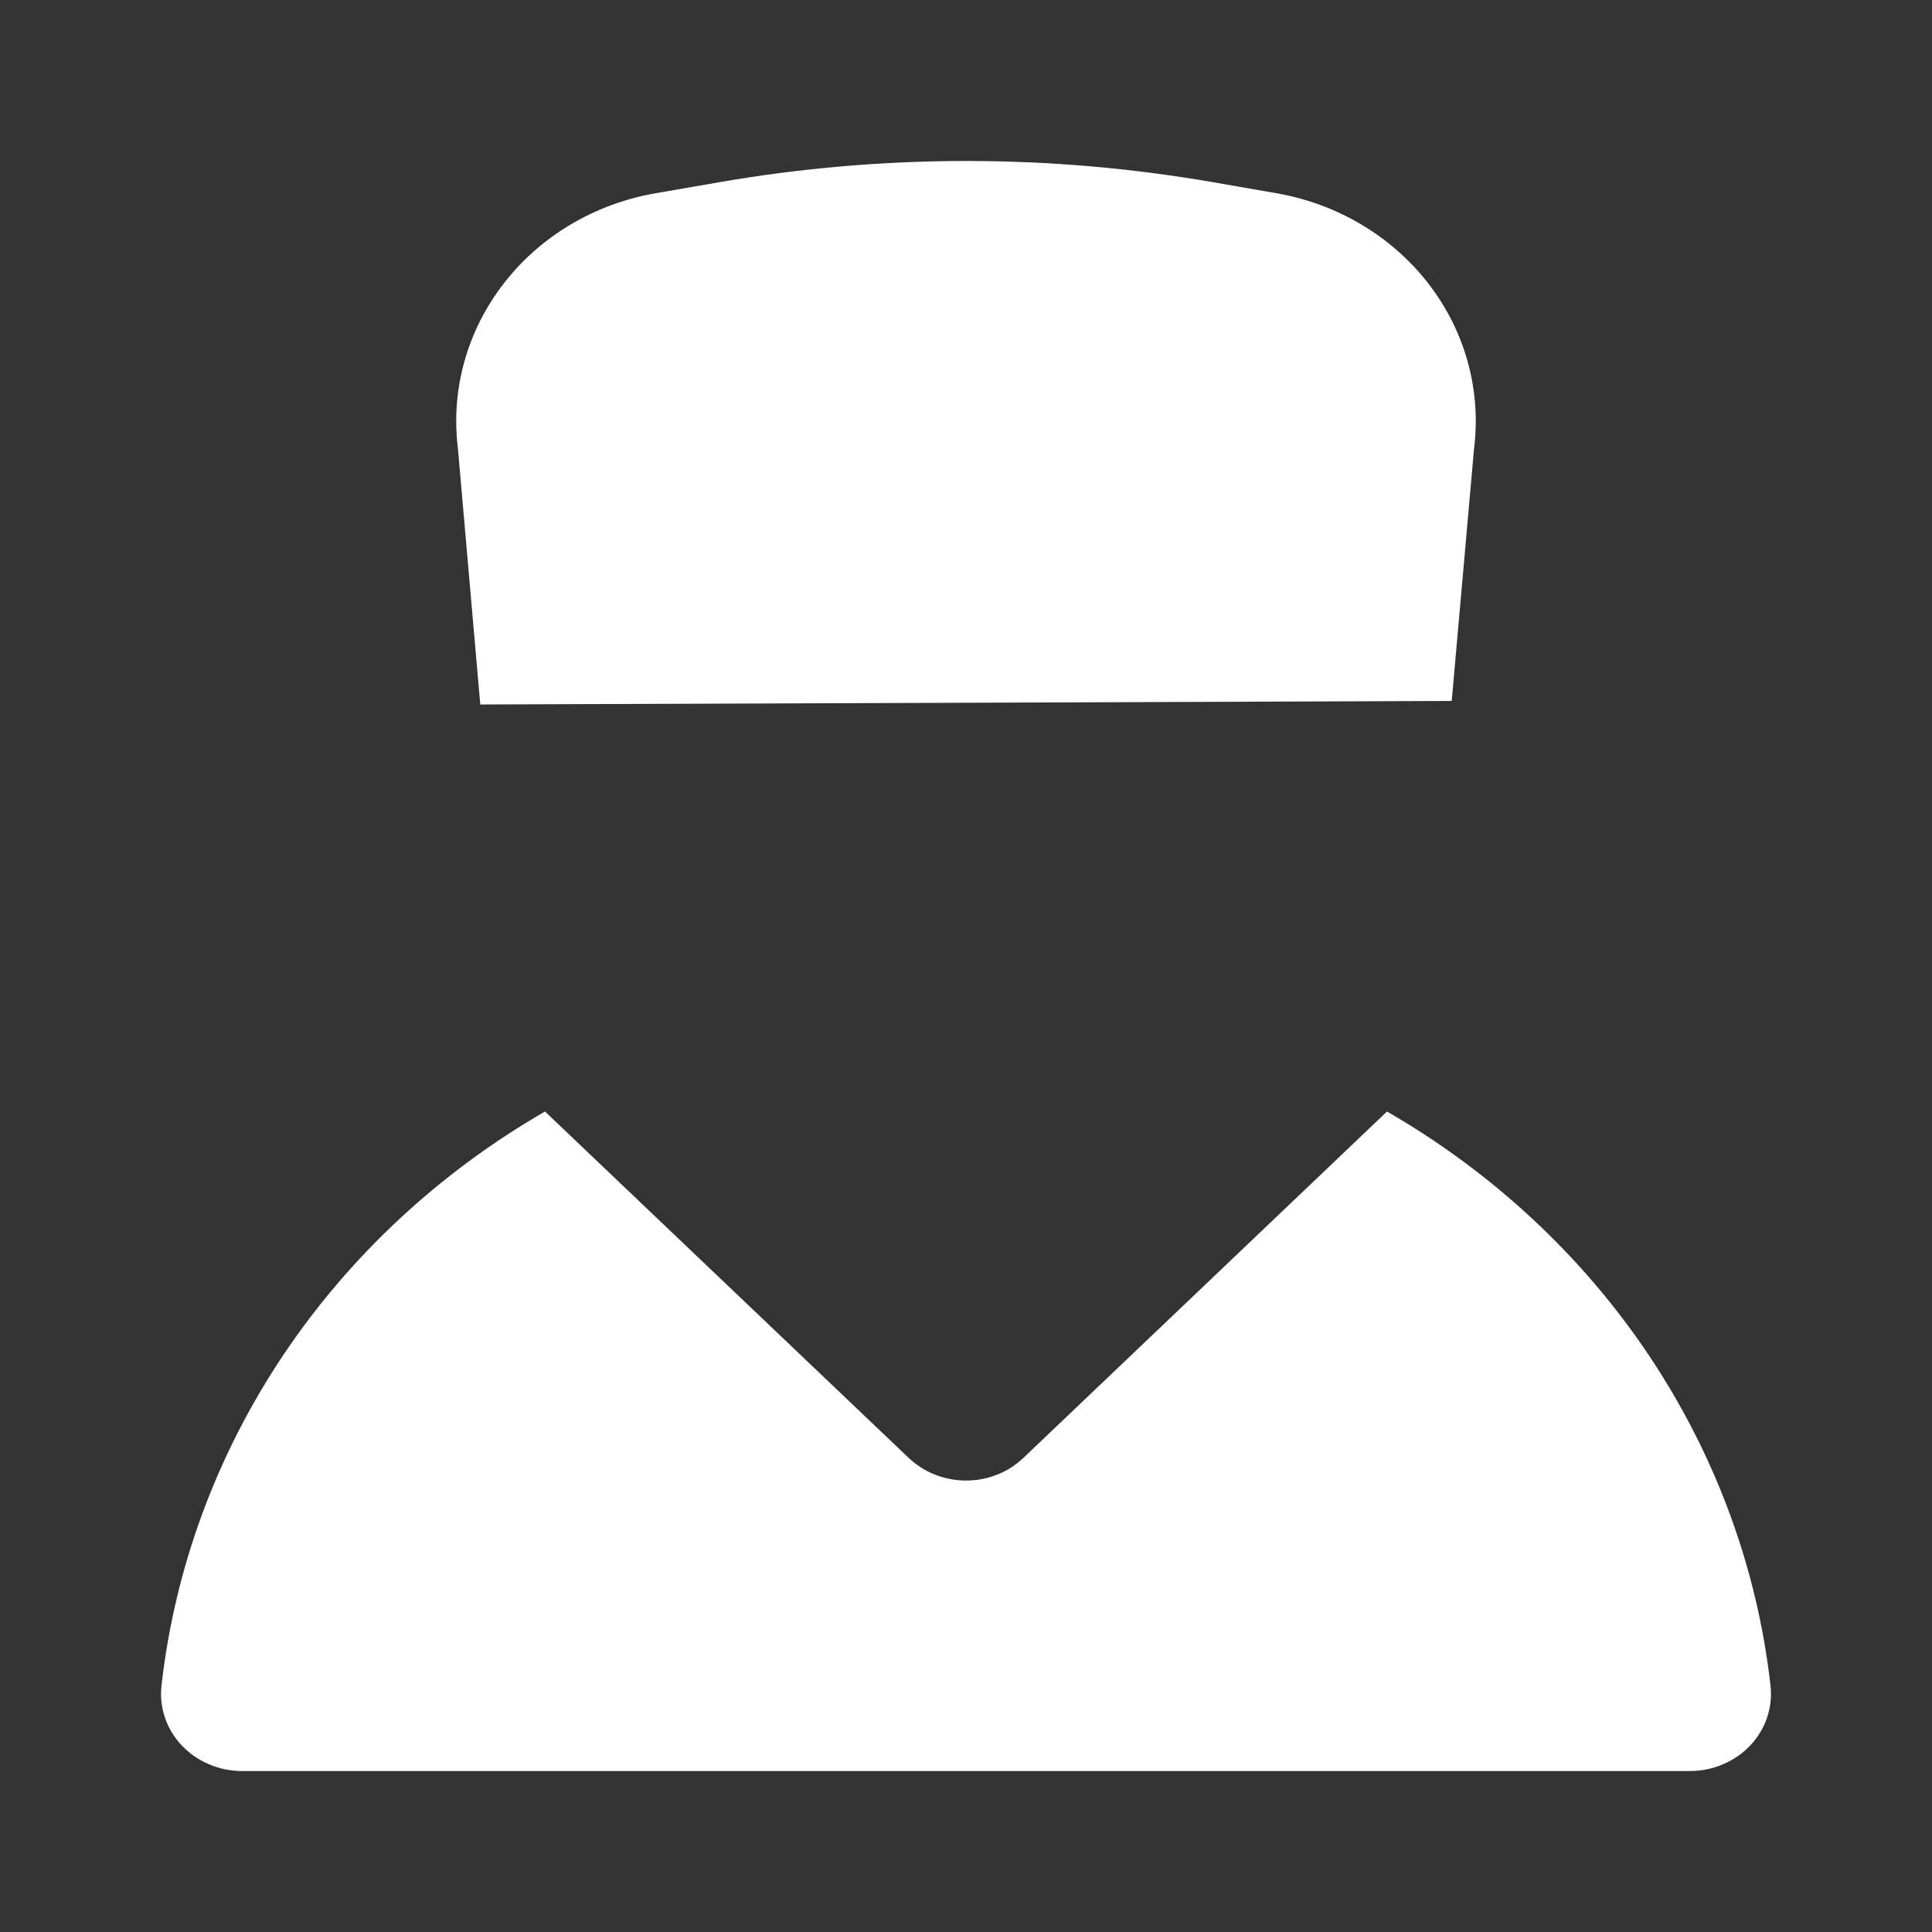 <svg width="22" height="22" viewBox="0 0 22 22" fill="none" xmlns="http://www.w3.org/2000/svg">
<rect x="0" y="0" width="22" height="22" fill="#333333" stroke="none"/>
<path d="M15.794 12.657L11.653 16.602L11.65 16.604C11.629 16.624 11.607 16.643 11.584 16.661C11.544 16.692 11.501 16.721 11.456 16.745C11.445 16.75 11.435 16.756 11.425 16.761C11.402 16.772 11.378 16.783 11.354 16.792C11.279 16.822 11.201 16.842 11.122 16.852C11.111 16.853 11.1 16.854 11.089 16.855C11.059 16.858 11.03 16.859 11 16.859C10.985 16.859 10.97 16.859 10.955 16.858C10.849 16.853 10.745 16.831 10.647 16.792C10.535 16.748 10.434 16.683 10.348 16.602L6.206 12.657C5 13.353 3.978 14.305 3.22 15.439C2.463 16.573 1.99 17.857 1.839 19.193C1.825 19.316 1.838 19.44 1.878 19.558C1.917 19.675 1.983 19.783 2.069 19.875C2.156 19.967 2.261 20.04 2.38 20.09C2.498 20.141 2.626 20.167 2.755 20.167H19.245C19.374 20.167 19.502 20.141 19.62 20.09C19.739 20.04 19.844 19.967 19.931 19.875C20.017 19.783 20.083 19.675 20.122 19.558C20.162 19.44 20.175 19.316 20.161 19.193C20.01 17.857 19.537 16.573 18.78 15.439C18.022 14.305 17 13.353 15.794 12.657Z" fill="white"/>
<path fill-rule="evenodd" clip-rule="evenodd" d="M11.584 16.661C11.607 16.643 11.629 16.624 11.65 16.604C11.592 16.659 11.527 16.707 11.456 16.745C11.445 16.75 11.435 16.756 11.425 16.761C11.402 16.772 11.378 16.783 11.354 16.792C11.279 16.822 11.201 16.842 11.122 16.852C11.228 16.838 11.33 16.807 11.425 16.761C11.435 16.756 11.445 16.75 11.456 16.745C11.501 16.721 11.544 16.692 11.584 16.661Z" fill="white"/>
<path d="M16.527 7.982H16.531L16.786 5.101C16.868 4.435 16.681 3.764 16.262 3.225C15.844 2.687 15.225 2.32 14.533 2.2L13.808 2.074C11.952 1.753 10.051 1.753 8.196 2.074L7.468 2.2C6.775 2.32 6.156 2.686 5.738 3.226C5.319 3.765 5.132 4.436 5.214 5.102L5.469 8.023L5.475 8.022L16.527 7.982Z" fill="white"/>
</svg>
